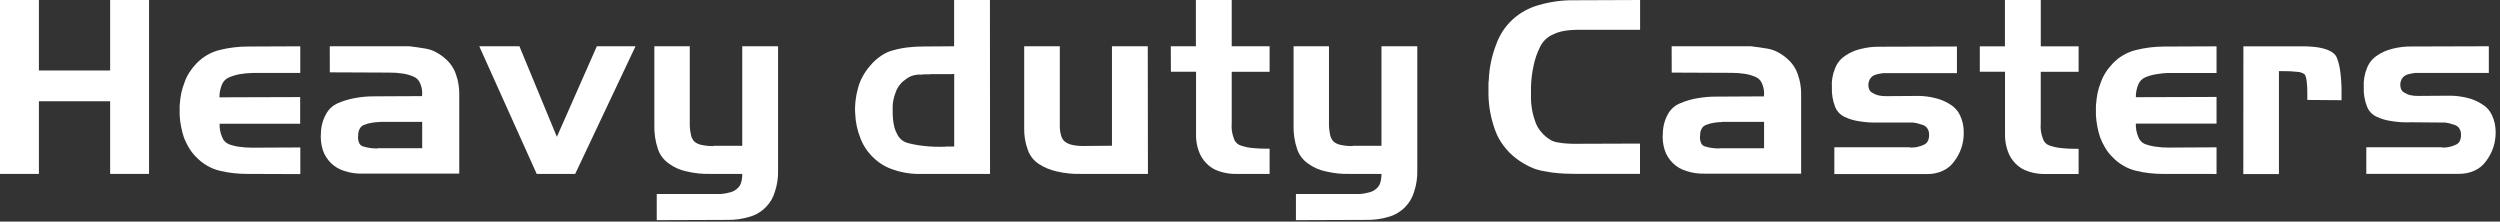<svg width="519" height="46" viewBox="0 0 519 46" fill="none" xmlns="http://www.w3.org/2000/svg">
<rect x="0" y="0" width="519" height="46" fill="#333333" stroke="none"/>
<g clip-path="url(#clip0_429_776)">
<path d="M327.212 6.192C324.308 6.239 323.057 6.854 322.429 7.145C321.219 7.657 320.243 8.6 319.69 9.792C319.082 11.018 318.637 12.319 318.367 13.662C318.049 15.117 317.87 16.599 317.831 18.088V20.576C317.827 20.854 317.842 21.133 317.877 21.409C317.928 22 318.012 22.587 318.129 23.169C318.244 23.748 318.401 24.319 318.598 24.876C318.745 25.425 318.967 25.95 319.26 26.437C319.564 26.951 319.93 27.424 320.351 27.846C320.76 28.27 321.22 28.642 321.721 28.951C322.202 29.256 322.74 29.461 323.302 29.553C324.156 29.705 324.725 29.752 325.009 29.778C325.869 29.851 326.465 29.851 326.762 29.851H327.232L340.464 29.805V36.09H326.828C325.208 36.09 324.182 36.004 323.626 35.964C322.592 35.89 321.565 35.746 320.55 35.534C319.533 35.38 318.545 35.075 317.619 34.628C316.646 34.171 315.721 33.617 314.86 32.974C313.827 32.206 312.913 31.29 312.148 30.255C311.387 29.266 310.789 28.163 310.375 26.986C309.522 24.652 309.06 22.193 309.005 19.709C309.012 19.577 309.012 19.444 309.005 19.312C308.998 19.177 308.998 19.043 309.005 18.908V18.154C309.005 17.75 309.005 17.492 309.005 17.373C309.005 16.996 309.058 16.758 309.071 16.646C309.165 14.105 309.684 11.598 310.606 9.229C311.3 7.263 312.46 5.495 313.987 4.075C315.538 2.653 317.404 1.619 319.432 1.059C321.908 0.335 324.481 -0.004 327.06 0.053L340.484 0V6.186L327.212 6.192Z" fill="white"/>
<path d="M356.958 30.776H366.22V25.298H357.474C357.462 25.316 357.447 25.33 357.428 25.339C357.409 25.348 357.389 25.352 357.368 25.351H357.044C356.558 25.378 356.074 25.435 355.595 25.523C355.142 25.603 354.699 25.729 354.272 25.9C354.065 25.959 353.872 26.058 353.704 26.192C353.536 26.326 353.396 26.493 353.293 26.681C353.045 27.115 352.926 27.611 352.949 28.11C352.859 28.638 352.926 29.181 353.141 29.672C353.217 29.865 353.341 30.037 353.502 30.169C353.663 30.301 353.855 30.389 354.06 30.426C354.509 30.567 354.969 30.667 355.436 30.724C355.945 30.793 356.458 30.826 356.971 30.823L356.958 30.776ZM347.034 9.605H362.29C362.588 9.605 362.787 9.605 362.886 9.605C363.19 9.605 363.389 9.605 363.488 9.605C364.381 9.711 364.97 9.791 365.261 9.837C366.134 9.963 366.703 10.062 366.994 10.108C367.743 10.239 368.466 10.494 369.131 10.863C369.85 11.247 370.516 11.72 371.116 12.272C371.625 12.72 372.07 13.237 372.439 13.807C372.8 14.36 373.08 14.961 373.273 15.593C373.498 16.219 373.662 16.866 373.762 17.525C373.867 18.181 373.918 18.845 373.914 19.509V36.049H353.882C352.584 36.088 351.29 35.9 350.058 35.493C349.017 35.184 348.068 34.627 347.29 33.87C346.512 33.113 345.929 32.178 345.592 31.147C345.228 30.002 345.097 28.797 345.208 27.601C345.234 26.225 345.6 24.877 346.273 23.677C346.823 22.677 347.699 21.895 348.754 21.461C349.883 20.97 351.067 20.617 352.28 20.409C353.64 20.162 355.02 20.044 356.402 20.059L366.194 20.006C366.303 19.105 366.17 18.192 365.81 17.359C365.681 17.032 365.485 16.735 365.234 16.487C364.984 16.24 364.684 16.048 364.354 15.924C363.657 15.631 362.926 15.429 362.178 15.322C361.272 15.181 360.356 15.114 359.439 15.123L347.047 15.07L347.034 9.605Z" fill="white"/>
<path d="M380.809 30.578H396.455C396.502 30.631 396.528 30.631 396.541 30.631H396.885C397.311 30.632 397.735 30.581 398.149 30.479C398.552 30.384 398.944 30.249 399.32 30.076C399.697 29.943 400.011 29.674 400.2 29.321C400.405 28.912 400.501 28.456 400.478 27.998C400.5 27.579 400.404 27.162 400.2 26.794C400.027 26.461 399.747 26.196 399.406 26.04C399.292 25.974 399.169 25.922 399.042 25.888L398.638 25.788C398.397 25.691 398.146 25.616 397.891 25.564C397.636 25.504 397.377 25.46 397.117 25.431H396.455H390.038C388.694 25.486 387.348 25.402 386.022 25.18C384.956 25.037 383.919 24.731 382.946 24.273C382.031 23.846 381.32 23.08 380.961 22.137C380.468 20.873 380.243 19.522 380.299 18.167C380.207 16.81 380.434 15.451 380.961 14.197C381.358 13.142 382.075 12.238 383.012 11.611C383.974 10.94 385.053 10.455 386.194 10.182C387.527 9.837 388.9 9.675 390.276 9.699L406.26 9.652V15.183H393.094C393.066 15.174 393.036 15.174 393.008 15.183H392.969H390.984C390.514 15.236 390.197 15.302 390.038 15.335C389.734 15.396 389.435 15.48 389.145 15.587C388.866 15.707 388.617 15.887 388.417 16.116C388.212 16.338 388.065 16.605 387.987 16.897C387.834 17.388 387.834 17.914 387.987 18.405C388.046 18.604 388.148 18.788 388.285 18.945C388.422 19.101 388.591 19.226 388.781 19.312C389.16 19.552 389.579 19.722 390.018 19.814C390.51 19.918 391.011 19.966 391.513 19.96L398.222 19.914C399.448 19.92 400.668 20.08 401.854 20.39C402.919 20.642 403.933 21.076 404.851 21.674C405.749 22.201 406.465 22.99 406.902 23.936C407.424 25.035 407.686 26.239 407.669 27.456V27.608C407.682 28.658 407.517 29.703 407.18 30.698C406.849 31.705 406.35 32.649 405.704 33.489C405.094 34.357 404.259 35.043 403.289 35.474C402.25 35.94 401.12 36.166 399.982 36.136H380.809V30.578Z" fill="white"/>
<path d="M411.01 9.612H416.223V0.006H423.666V9.612H431.519V14.905H423.659V25.616C423.559 26.69 423.711 27.773 424.103 28.778C424.209 29.125 424.399 29.44 424.657 29.695C424.914 29.95 425.231 30.137 425.578 30.241C426.332 30.498 427.114 30.666 427.907 30.743C428.937 30.853 429.973 30.904 431.01 30.895H431.519V36.122H424.725C423.468 36.164 422.215 35.976 421.026 35.566C420.018 35.248 419.107 34.679 418.38 33.912C417.651 33.164 417.103 32.259 416.779 31.266C416.399 30.169 416.217 29.013 416.243 27.852V14.892H411.01V9.612Z" fill="white"/>
<path d="M449.276 36.109C448.29 36.114 447.305 36.064 446.325 35.957C445.359 35.861 444.402 35.693 443.461 35.454C442.529 35.239 441.637 34.882 440.814 34.396C439.967 33.912 439.197 33.303 438.532 32.59C437.957 32.03 437.461 31.396 437.056 30.704C436.642 30.025 436.29 29.31 436.004 28.567C435.752 27.819 435.553 27.054 435.409 26.278C435.262 25.506 435.162 24.726 435.111 23.943V21.958C435.112 21.833 435.125 21.709 435.151 21.587C435.205 20.834 435.304 20.085 435.449 19.345C435.605 18.599 435.826 17.868 436.11 17.161C436.363 16.428 436.701 15.726 437.116 15.071C437.529 14.412 438.011 13.797 438.552 13.238C439.218 12.524 439.988 11.913 440.834 11.425C441.658 10.942 442.55 10.588 443.48 10.373C445.383 9.901 447.336 9.663 449.296 9.665L460.153 9.619V15.15H450.321C449.382 15.16 448.446 15.253 447.523 15.428C446.78 15.546 446.056 15.758 445.366 16.056C445.045 16.189 444.752 16.383 444.506 16.628C444.26 16.873 444.064 17.165 443.93 17.485C443.568 18.336 443.387 19.253 443.401 20.178L460.153 20.125V25.656H443.401C443.365 26.604 443.539 27.549 443.91 28.422C444.021 28.741 444.196 29.034 444.423 29.285C444.651 29.535 444.926 29.736 445.234 29.877C445.931 30.143 446.657 30.33 447.397 30.433C448.351 30.581 449.316 30.649 450.282 30.638L460.153 30.585V36.116L449.276 36.109Z" fill="white"/>
<path d="M465.731 9.613H478.208C481.245 9.66 482.416 10.083 482.998 10.275C484.752 10.903 485.062 11.777 485.221 12.213C485.56 13.18 485.782 14.184 485.883 15.204C486.039 16.497 486.112 17.798 486.101 19.101V20.801L479.002 20.748V19.643C479.023 18.677 478.974 17.711 478.857 16.752C478.705 15.674 478.48 15.468 478.361 15.369C477.939 15.097 477.453 14.942 476.951 14.919C475.943 14.803 474.929 14.753 473.915 14.767H473.107V36.136H465.711L465.731 9.613Z" fill="white"/>
<path d="M491.248 30.578H506.888C506.934 30.631 506.96 30.631 506.974 30.631H507.318C507.741 30.633 508.164 30.581 508.575 30.479C508.98 30.385 509.375 30.249 509.752 30.075C510.127 29.94 510.438 29.672 510.626 29.321C510.831 28.911 510.927 28.455 510.904 27.998C510.926 27.578 510.83 27.161 510.626 26.794C510.454 26.462 510.177 26.196 509.838 26.039C509.724 25.973 509.602 25.922 509.474 25.887L509.071 25.788C508.829 25.691 508.579 25.616 508.323 25.563C508.061 25.505 507.796 25.463 507.529 25.437H506.868L500.457 25.384C499.113 25.44 497.767 25.356 496.441 25.133C495.375 24.991 494.337 24.685 493.365 24.227C492.451 23.799 491.739 23.033 491.38 22.09C490.885 20.827 490.66 19.475 490.718 18.12C490.634 16.764 490.86 15.406 491.38 14.151C491.779 13.097 492.496 12.193 493.431 11.564C494.394 10.895 495.473 10.411 496.613 10.135C497.946 9.791 499.319 9.628 500.695 9.652L516.679 9.605V15.136H503.52C503.492 15.126 503.462 15.126 503.434 15.136H503.388H501.403C501.088 15.171 500.774 15.222 500.464 15.289C500.158 15.35 499.857 15.434 499.564 15.54C499.288 15.661 499.041 15.842 498.843 16.069C498.635 16.289 498.487 16.557 498.413 16.85C498.26 17.341 498.26 17.867 498.413 18.358C498.471 18.557 498.572 18.741 498.708 18.897C498.843 19.054 499.011 19.179 499.2 19.265C499.581 19.506 500.002 19.677 500.444 19.767C500.935 19.871 501.437 19.919 501.939 19.913L508.647 19.867C509.873 19.873 511.094 20.033 512.28 20.343C513.344 20.593 514.356 21.027 515.27 21.627C516.172 22.149 516.889 22.94 517.321 23.889C517.842 24.989 518.107 26.192 518.095 27.409V27.561C518.099 29.686 517.401 31.754 516.11 33.443C515.503 34.313 514.667 35 513.695 35.427C512.657 35.894 511.526 36.12 510.387 36.089H491.241L491.248 30.578Z" fill="white"/>
<path d="M8.078 0V14.634H22.865V0H30.943V36.103H22.865V21.019H8.078V36.103H0V0H8.078Z" fill="white"/>
<path d="M51.458 36.103C50.472 36.109 49.487 36.058 48.507 35.951C47.541 35.856 46.583 35.688 45.642 35.448C44.711 35.234 43.818 34.877 42.996 34.39C42.148 33.904 41.377 33.295 40.707 32.584C40.137 32.021 39.641 31.387 39.231 30.698C38.821 30.018 38.471 29.303 38.186 28.561C37.934 27.813 37.735 27.048 37.591 26.272C37.44 25.501 37.341 24.721 37.293 23.937V21.952C37.294 21.825 37.307 21.699 37.333 21.575C37.383 20.824 37.483 20.077 37.63 19.339C37.787 18.593 38.008 17.862 38.292 17.155C38.541 16.42 38.878 15.718 39.298 15.065C39.709 14.406 40.188 13.792 40.727 13.232C41.397 12.519 42.168 11.908 43.016 11.419C43.839 10.937 44.732 10.582 45.662 10.367C46.604 10.126 47.561 9.949 48.527 9.838C49.505 9.715 50.491 9.655 51.477 9.66L62.334 9.613V15.144H52.483C51.544 15.157 50.608 15.248 49.684 15.415C48.941 15.553 48.215 15.775 47.521 16.077C47.2 16.211 46.909 16.406 46.664 16.653C46.419 16.899 46.224 17.191 46.092 17.513C45.727 18.363 45.545 19.28 45.556 20.205L62.314 20.152V25.683H45.589C45.558 26.632 45.734 27.575 46.105 28.449C46.216 28.768 46.391 29.062 46.618 29.312C46.846 29.562 47.121 29.763 47.428 29.904C48.124 30.17 48.848 30.356 49.585 30.46C50.54 30.603 51.505 30.669 52.47 30.659L62.347 30.612V36.143L51.458 36.103Z" fill="white"/>
<path d="M78.385 30.77H87.647V25.293H78.894C78.881 25.308 78.865 25.32 78.847 25.329C78.828 25.337 78.808 25.34 78.788 25.339H78.471C77.982 25.369 77.496 25.429 77.015 25.517C76.562 25.596 76.118 25.723 75.692 25.895C75.483 25.951 75.288 26.049 75.119 26.184C74.949 26.318 74.809 26.485 74.706 26.675C74.459 27.11 74.34 27.605 74.362 28.104C74.272 28.632 74.339 29.175 74.554 29.666C74.632 29.858 74.756 30.029 74.917 30.16C75.078 30.292 75.269 30.381 75.474 30.42C75.921 30.56 76.379 30.662 76.843 30.724C77.354 30.794 77.869 30.827 78.385 30.823V30.77ZM68.461 9.6H83.717C84.015 9.6 84.213 9.6 84.319 9.6C84.617 9.6 84.815 9.6 84.914 9.6C85.814 9.699 86.396 9.785 86.688 9.825C87.567 9.95 88.136 10.056 88.421 10.102C89.17 10.234 89.892 10.489 90.558 10.857C91.276 11.241 91.943 11.714 92.543 12.266C93.053 12.713 93.499 13.23 93.866 13.801C94.23 14.352 94.511 14.954 94.699 15.587C94.931 16.212 95.096 16.859 95.189 17.519C95.294 18.175 95.345 18.839 95.341 19.504V36.043H75.302C74.004 36.082 72.71 35.894 71.478 35.488C70.439 35.175 69.49 34.617 68.713 33.861C67.936 33.104 67.352 32.171 67.012 31.141C66.651 29.996 66.521 28.791 66.628 27.595C66.651 26.218 67.019 24.869 67.7 23.672C68.239 22.655 69.113 21.856 70.174 21.409C71.303 20.918 72.487 20.565 73.701 20.357C75.062 20.105 76.444 19.985 77.829 20L87.614 19.953C87.726 19.053 87.594 18.139 87.23 17.307C87.102 16.979 86.906 16.681 86.656 16.434C86.405 16.186 86.105 15.995 85.775 15.871C85.077 15.579 84.346 15.377 83.598 15.269C82.692 15.128 81.776 15.062 80.859 15.071L68.467 15.018L68.461 9.6Z" fill="white"/>
<path d="M99.496 9.605H107.832L115.606 28.408L123.902 9.605H131.934L119.41 36.102H111.418L99.496 9.605Z" fill="white"/>
<path d="M148.137 30.267H154.091V9.605H161.527V35.407C161.566 36.901 161.342 38.391 160.866 39.807C160.518 41.013 159.872 42.112 158.987 43.003C158.072 43.937 156.933 44.62 155.679 44.987C154.13 45.464 152.515 45.687 150.895 45.649L136.34 45.702V40.277H149.632C150.304 40.229 150.97 40.109 151.617 39.92C152.142 39.79 152.627 39.531 153.026 39.165C153.431 38.838 153.723 38.391 153.859 37.889C154.029 37.309 154.109 36.706 154.098 36.102H147.515C145.825 36.148 144.136 35.97 142.493 35.573C141.171 35.301 139.925 34.743 138.841 33.939C137.769 33.203 136.971 32.133 136.572 30.895C136.041 29.317 135.794 27.657 135.844 25.993V9.605H143.195V25.391C143.17 26.211 143.243 27.03 143.413 27.832C143.48 28.381 143.711 28.898 144.074 29.314C144.491 29.703 145.01 29.964 145.57 30.069C146.397 30.253 147.243 30.337 148.09 30.32L148.137 30.267Z" fill="white"/>
<path d="M198.094 30.42V15.336C197.947 15.37 197.796 15.388 197.644 15.389H193.351C193.189 15.42 193.025 15.435 192.861 15.435H191.875C191.724 15.432 191.572 15.45 191.425 15.488C191.276 15.477 191.125 15.477 190.975 15.488C190.744 15.488 190.572 15.488 190.486 15.488C190.205 15.522 189.927 15.573 189.652 15.64C189.378 15.707 189.113 15.809 188.865 15.944C188.598 16.063 188.347 16.214 188.117 16.394L187.456 16.897C187.085 17.23 186.76 17.61 186.49 18.028C186.218 18.435 186.01 18.881 185.875 19.352C185.742 19.702 185.669 19.934 185.636 20.053C185.521 20.5 185.428 20.953 185.359 21.409C185.331 21.644 185.318 21.88 185.319 22.117V23.573C185.398 26.219 185.941 27.258 186.212 27.774C186.422 28.252 186.74 28.674 187.141 29.009C187.541 29.345 188.013 29.583 188.521 29.705C189.628 29.993 190.757 30.194 191.895 30.308C193.231 30.454 194.575 30.504 195.917 30.46H196.169C196.257 30.46 196.344 30.444 196.427 30.413H198.094V30.42ZM205.53 36.103H191.253C189.34 36.162 187.431 35.88 185.617 35.269C184.027 34.791 182.575 33.938 181.382 32.782C180.191 31.68 179.264 30.323 178.67 28.812C177.988 27.148 177.605 25.376 177.539 23.579C177.477 22.708 177.497 21.833 177.598 20.966C177.695 20.101 177.861 19.244 178.094 18.405C178.307 17.545 178.629 16.716 179.054 15.938C179.474 15.147 179.983 14.406 180.569 13.728C181.237 12.904 182.024 12.184 182.904 11.591C183.702 11.03 184.6 10.628 185.55 10.407C186.529 10.132 187.53 9.94 188.541 9.831C189.592 9.707 190.651 9.647 191.71 9.653L198.074 9.606V0H205.511L205.53 36.103Z" fill="white"/>
<path d="M238.311 36.102H224.292C222.661 36.141 221.031 35.972 219.443 35.599C218.129 35.323 216.877 34.812 215.744 34.091C214.657 33.409 213.83 32.382 213.396 31.173C212.833 29.664 212.57 28.059 212.622 26.45V9.605H220.018V25.854C219.987 26.611 220.074 27.367 220.276 28.097C220.391 28.617 220.678 29.083 221.09 29.42C221.539 29.751 222.057 29.977 222.605 30.082C223.355 30.245 224.121 30.321 224.888 30.307L230.842 30.254V9.605H238.278L238.311 36.102Z" fill="white"/>
<path d="M243.055 9.606H248.268V0H255.704V9.606H263.571V14.899H255.704V25.59C255.605 26.667 255.759 27.753 256.154 28.759C256.26 29.106 256.45 29.421 256.708 29.676C256.965 29.932 257.282 30.119 257.63 30.221C258.384 30.479 259.165 30.648 259.958 30.724C260.987 30.829 262.021 30.878 263.055 30.87H263.571V36.103H256.776C255.52 36.145 254.266 35.957 253.078 35.547C252.068 35.23 251.156 34.658 250.431 33.887C249.705 33.149 249.158 32.255 248.83 31.273C248.45 30.174 248.268 29.016 248.295 27.853V14.886H243.081L243.055 9.606Z" fill="white"/>
<path d="M280.838 30.267H286.792V9.605H294.228V35.407C294.267 36.901 294.043 38.391 293.567 39.807C293.219 41.013 292.573 42.112 291.688 43.003C290.774 43.937 289.635 44.621 288.38 44.987C286.829 45.463 285.212 45.687 283.59 45.649L269.035 45.702V40.277H282.326C282.999 40.229 283.664 40.109 284.311 39.92C284.839 39.791 285.326 39.532 285.727 39.165C286.13 38.836 286.421 38.39 286.56 37.889C286.726 37.308 286.804 36.706 286.792 36.102H280.209C278.519 36.148 276.831 35.97 275.188 35.573C273.866 35.301 272.619 34.743 271.536 33.939C270.463 33.203 269.665 32.133 269.266 30.895C268.74 29.316 268.496 27.657 268.545 25.993V9.605H275.896V25.391C275.87 26.21 275.941 27.03 276.107 27.832C276.178 28.381 276.408 28.896 276.769 29.314C277.186 29.703 277.704 29.964 278.264 30.069C279.093 30.253 279.942 30.337 280.791 30.32L280.838 30.267Z" fill="white"/>
</g>
<defs>
<clipPath id="clip0_429_776">
<rect width="519" height="46" fill="white"/>
</clipPath>
</defs>
</svg>
